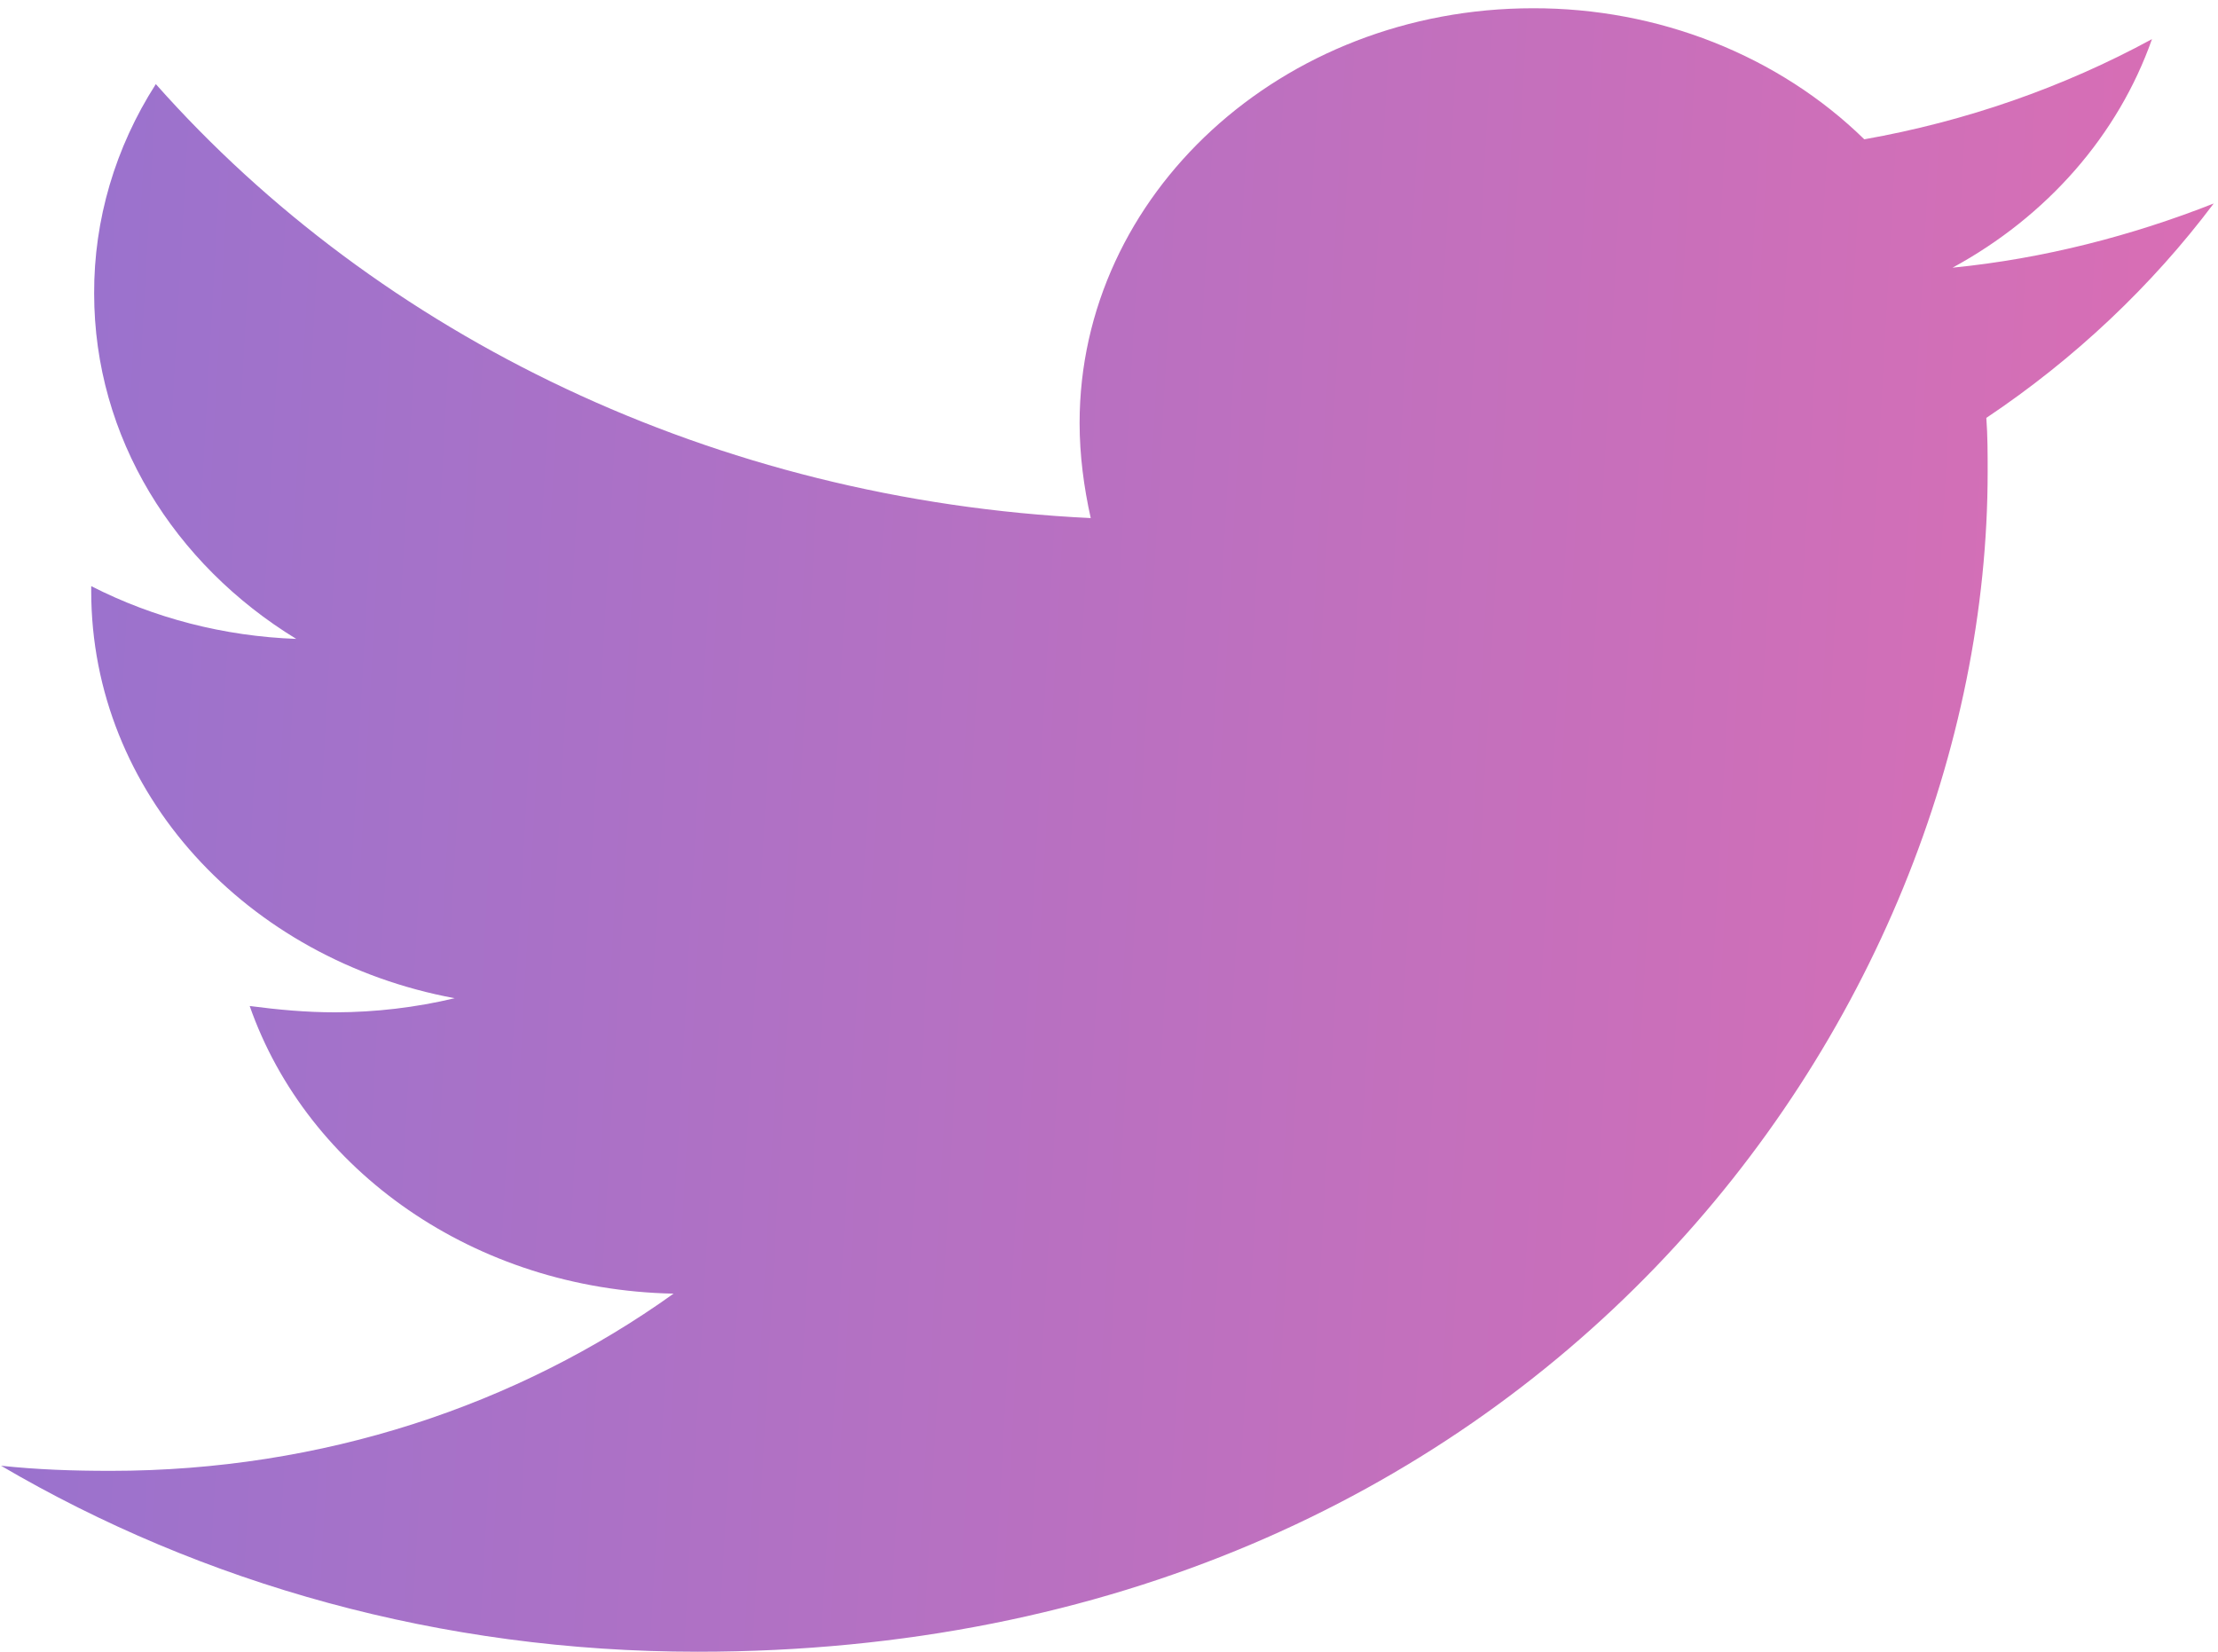 <svg width="47" height="35" viewBox="0 0 47 35" fill="none" xmlns="http://www.w3.org/2000/svg">
<path d="M46.909 4.312C45.184 4.992 43.308 5.481 41.375 5.672C43.382 4.582 44.885 2.86 45.601 0.829C43.718 1.853 41.656 2.571 39.505 2.952C38.606 2.073 37.518 1.373 36.31 0.895C35.102 0.417 33.8 0.172 32.484 0.175C27.159 0.175 22.877 4.121 22.877 8.964C22.877 9.644 22.967 10.324 23.113 10.978C15.14 10.597 8.029 7.114 3.302 1.782C2.44 3.127 1.989 4.659 1.995 6.218C1.995 9.267 3.691 11.957 6.277 13.538C4.753 13.483 3.264 13.1 1.933 12.42V12.528C1.933 16.799 5.235 20.338 9.635 21.152C8.809 21.349 7.959 21.449 7.105 21.451C6.48 21.451 5.888 21.395 5.291 21.317C6.508 24.8 10.052 27.329 14.273 27.412C10.971 29.776 6.835 31.167 2.344 31.167C1.538 31.167 0.794 31.141 0.022 31.059C4.282 33.557 9.337 35 14.78 35C32.45 35 42.119 21.616 42.119 9.999C42.119 9.618 42.119 9.237 42.091 8.855C43.962 7.604 45.601 6.053 46.909 4.312Z" fill="url(#paint0_linear_496_3168)"/>
<defs>
<linearGradient id="paint0_linear_496_3168" x1="-5.118" y1="3.657" x2="49.02" y2="6.678" gradientUnits="userSpaceOnUse">
<stop stop-color="#9173D1"/>
<stop offset="1" stop-color="#DC6EB3"/>
</linearGradient>
</defs>
</svg>
